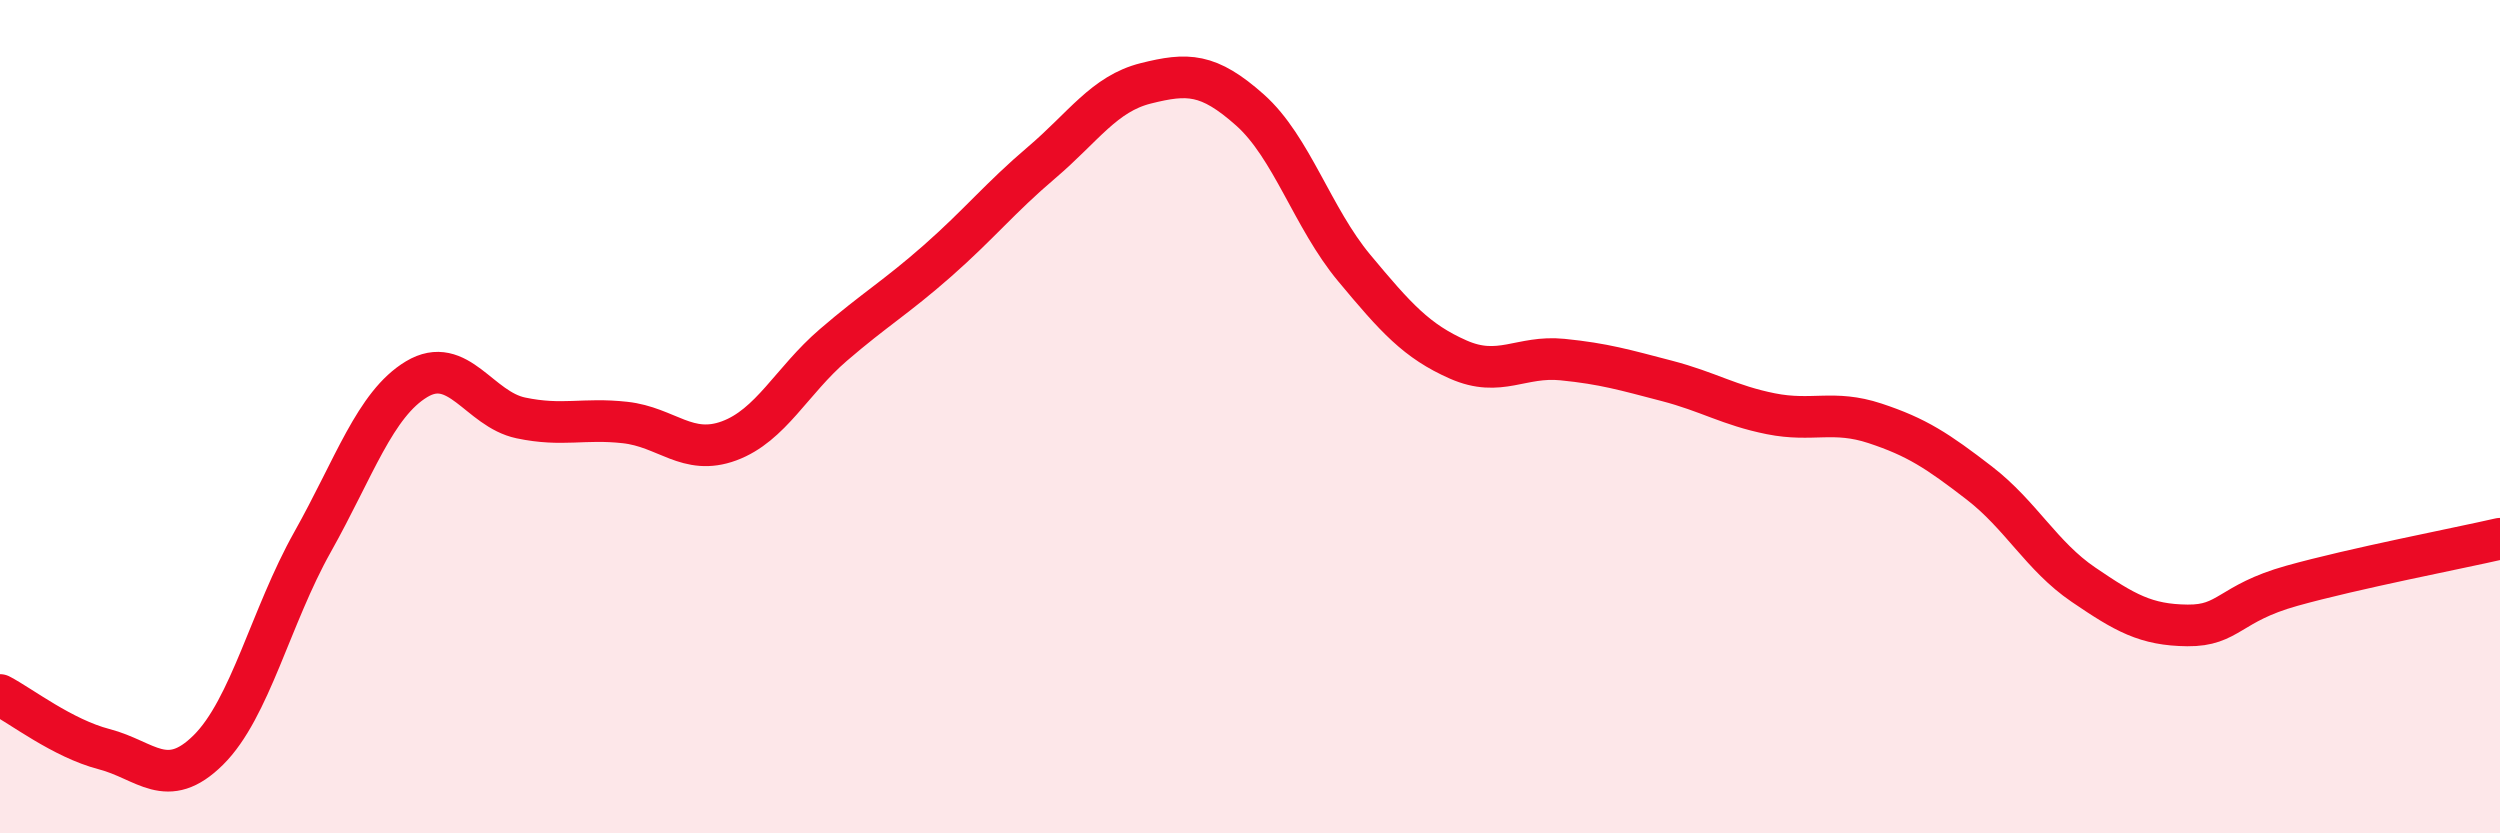 
    <svg width="60" height="20" viewBox="0 0 60 20" xmlns="http://www.w3.org/2000/svg">
      <path
        d="M 0,16.68 C 0.5,16.94 1.5,17.72 2.5,17.98 C 3.5,18.24 4,18.99 5,18 C 6,17.01 6.5,14.79 7.5,13.01 C 8.5,11.23 9,9.7 10,9.1 C 11,8.5 11.5,9.82 12.5,10.03 C 13.5,10.24 14,10.03 15,10.14 C 16,10.25 16.5,10.95 17.5,10.58 C 18.5,10.21 19,9.14 20,8.28 C 21,7.42 21.5,7.14 22.5,6.26 C 23.5,5.38 24,4.75 25,3.9 C 26,3.05 26.5,2.25 27.5,2 C 28.5,1.75 29,1.75 30,2.64 C 31,3.53 31.5,5.23 32.5,6.43 C 33.5,7.63 34,8.19 35,8.63 C 36,9.07 36.5,8.53 37.5,8.63 C 38.5,8.73 39,8.88 40,9.14 C 41,9.4 41.5,9.73 42.5,9.93 C 43.5,10.13 44,9.83 45,10.16 C 46,10.49 46.5,10.82 47.5,11.59 C 48.5,12.36 49,13.35 50,14.03 C 51,14.71 51.5,15 52.5,15.01 C 53.5,15.02 53.5,14.48 55,14.06 C 56.5,13.64 59,13.16 60,12.93L60 20L0 20Z"
        fill="#EB0A25"
        opacity="0.1"
        stroke-linecap="round"
        stroke-linejoin="round"
      />
      <path
        d="M 0,16.68 C 0.5,16.94 1.5,17.72 2.5,17.98 C 3.5,18.24 4,18.99 5,18 C 6,17.01 6.5,14.79 7.5,13.01 C 8.5,11.23 9,9.7 10,9.1 C 11,8.5 11.5,9.82 12.5,10.03 C 13.5,10.24 14,10.03 15,10.14 C 16,10.25 16.5,10.95 17.5,10.58 C 18.5,10.21 19,9.14 20,8.28 C 21,7.42 21.5,7.14 22.5,6.26 C 23.5,5.38 24,4.75 25,3.9 C 26,3.05 26.5,2.25 27.5,2 C 28.5,1.75 29,1.75 30,2.64 C 31,3.53 31.5,5.23 32.5,6.43 C 33.5,7.63 34,8.19 35,8.63 C 36,9.07 36.5,8.53 37.5,8.63 C 38.5,8.73 39,8.88 40,9.14 C 41,9.4 41.5,9.73 42.5,9.93 C 43.5,10.13 44,9.83 45,10.16 C 46,10.49 46.5,10.82 47.5,11.59 C 48.5,12.36 49,13.35 50,14.03 C 51,14.71 51.5,15 52.5,15.01 C 53.5,15.02 53.5,14.48 55,14.06 C 56.5,13.64 59,13.16 60,12.93"
        stroke="#EB0A25"
        stroke-width="1"
        fill="none"
        stroke-linecap="round"
        stroke-linejoin="round"
      />
    </svg>
  